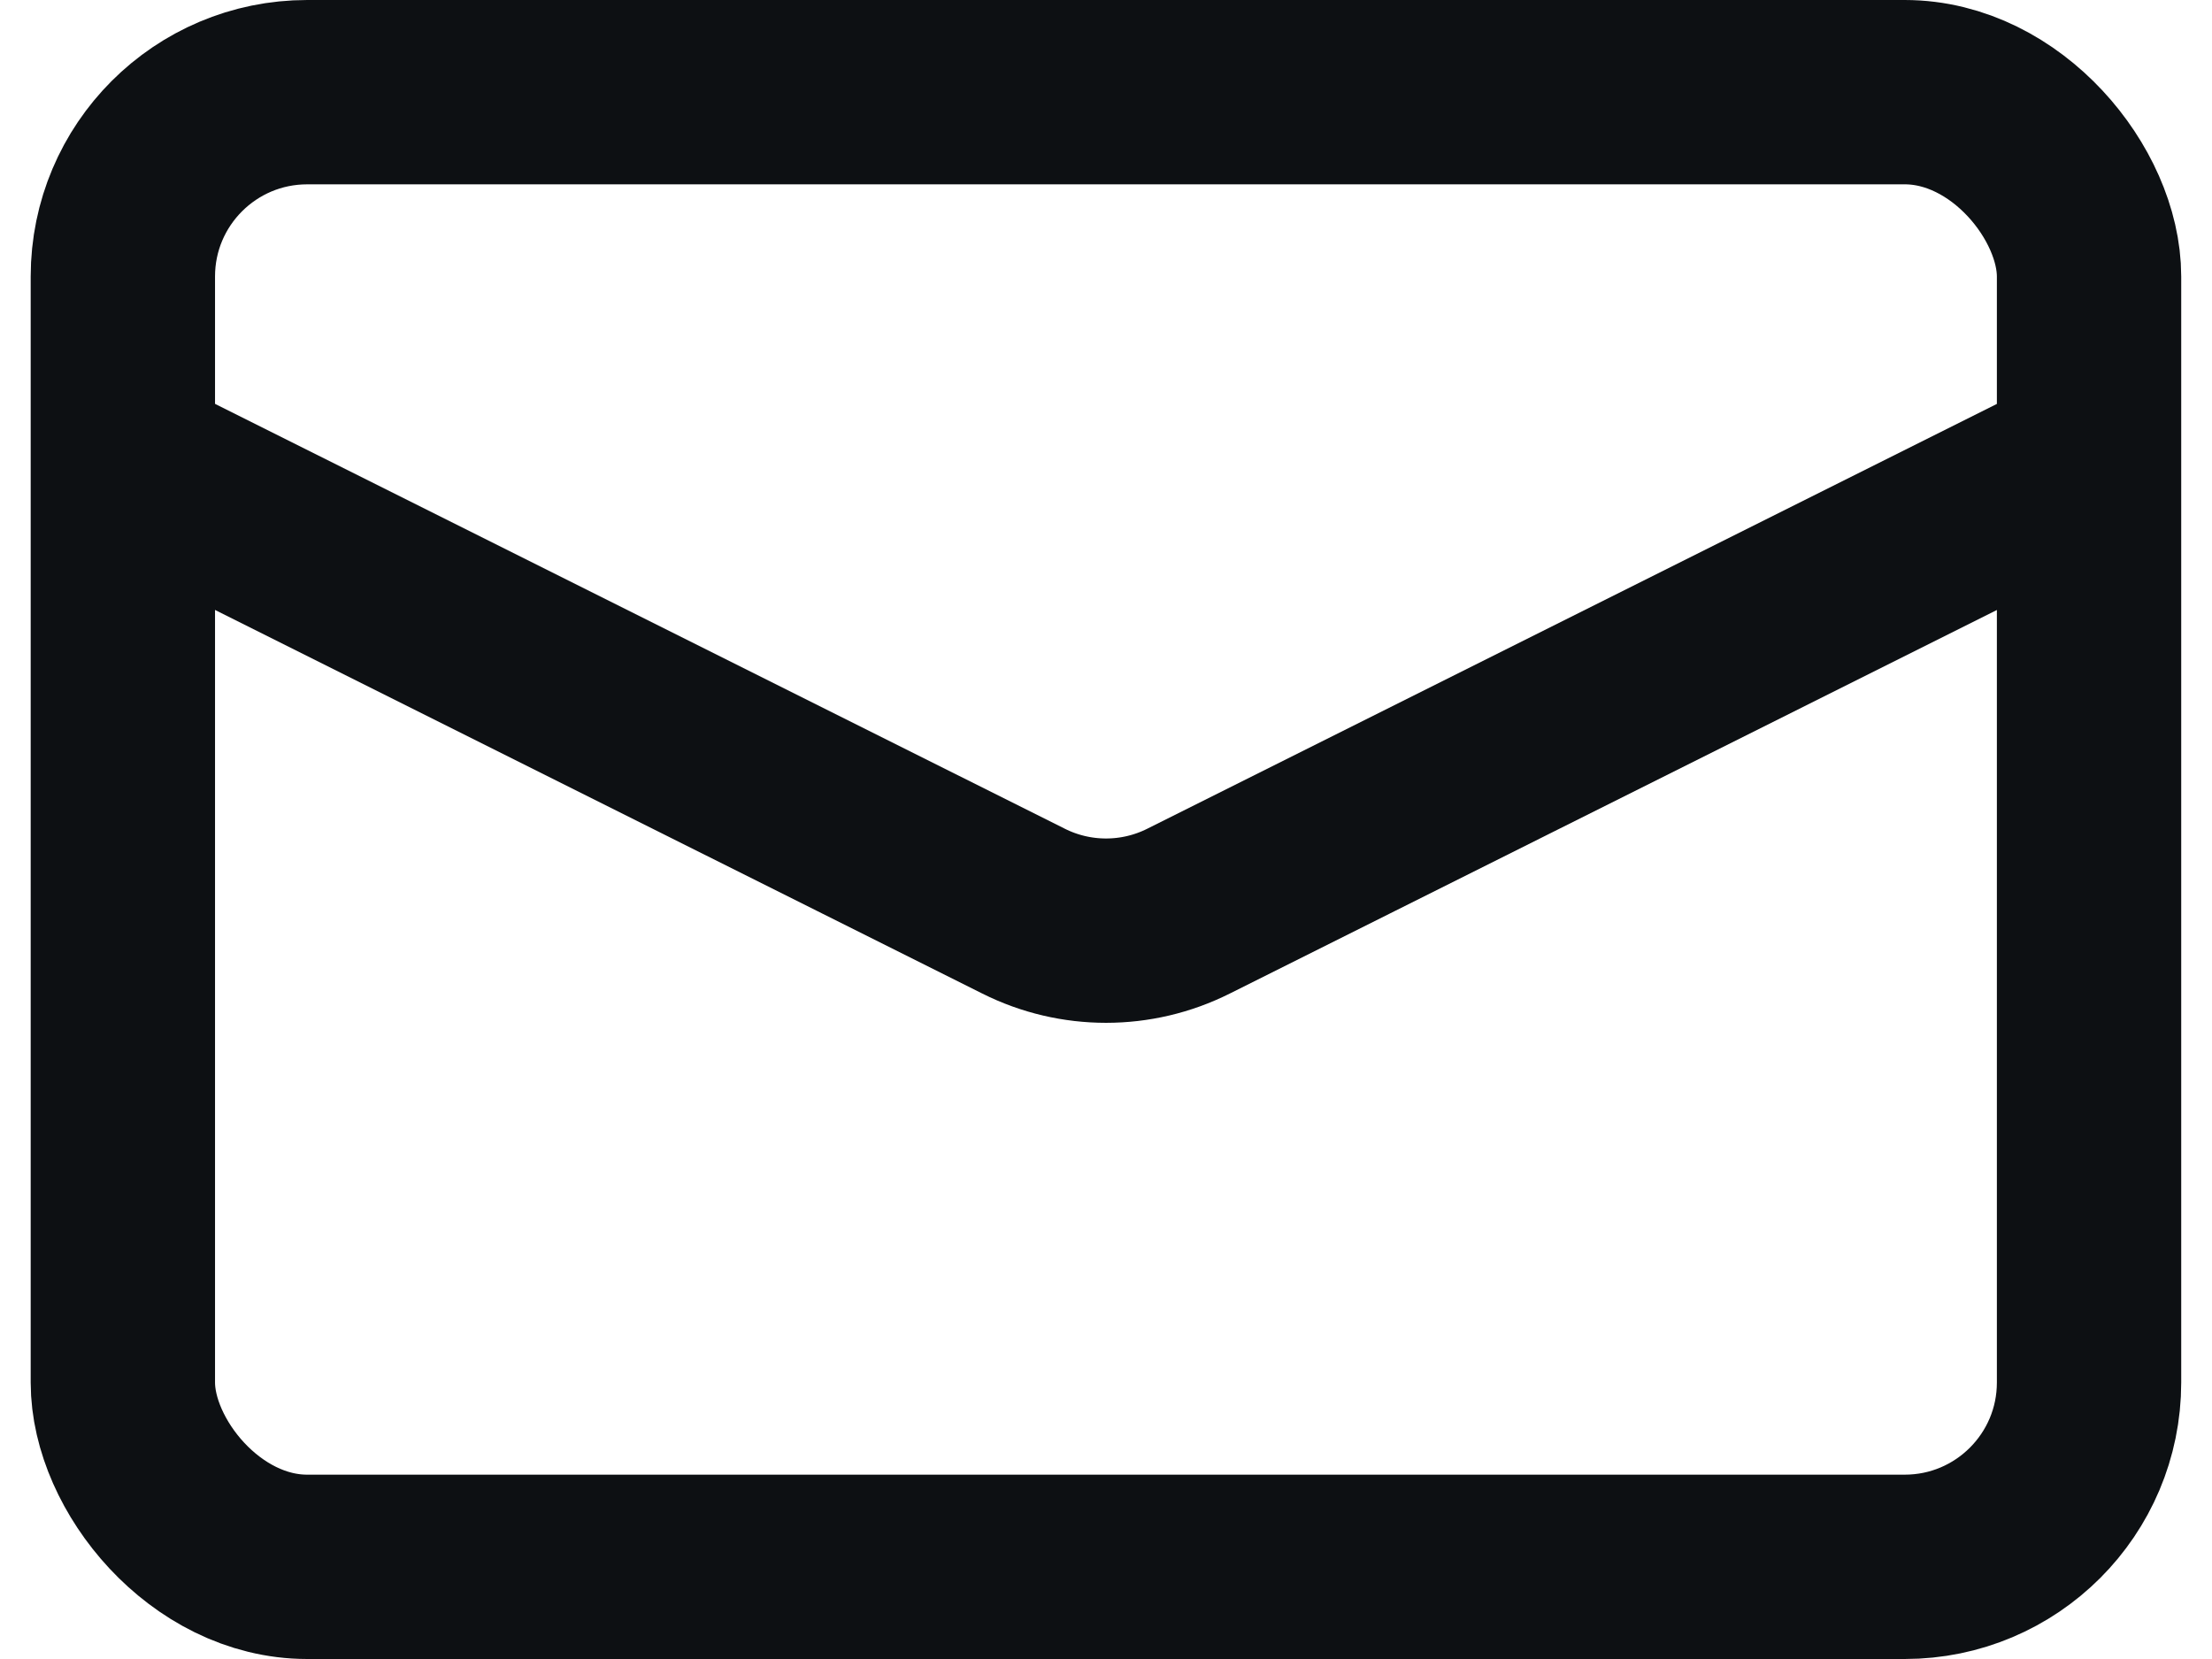 <svg width="24" height="18" viewBox="0 0 24 18" fill="none" xmlns="http://www.w3.org/2000/svg">
<rect x="1.333" y="1" width="21.333" height="16" rx="2" stroke="#0D1013" stroke-width="2"/>
<path d="M1.333 5L11.106 9.886C11.669 10.168 12.332 10.168 12.895 9.886L22.667 5" stroke="#0D1013" stroke-width="2"/>
</svg>

